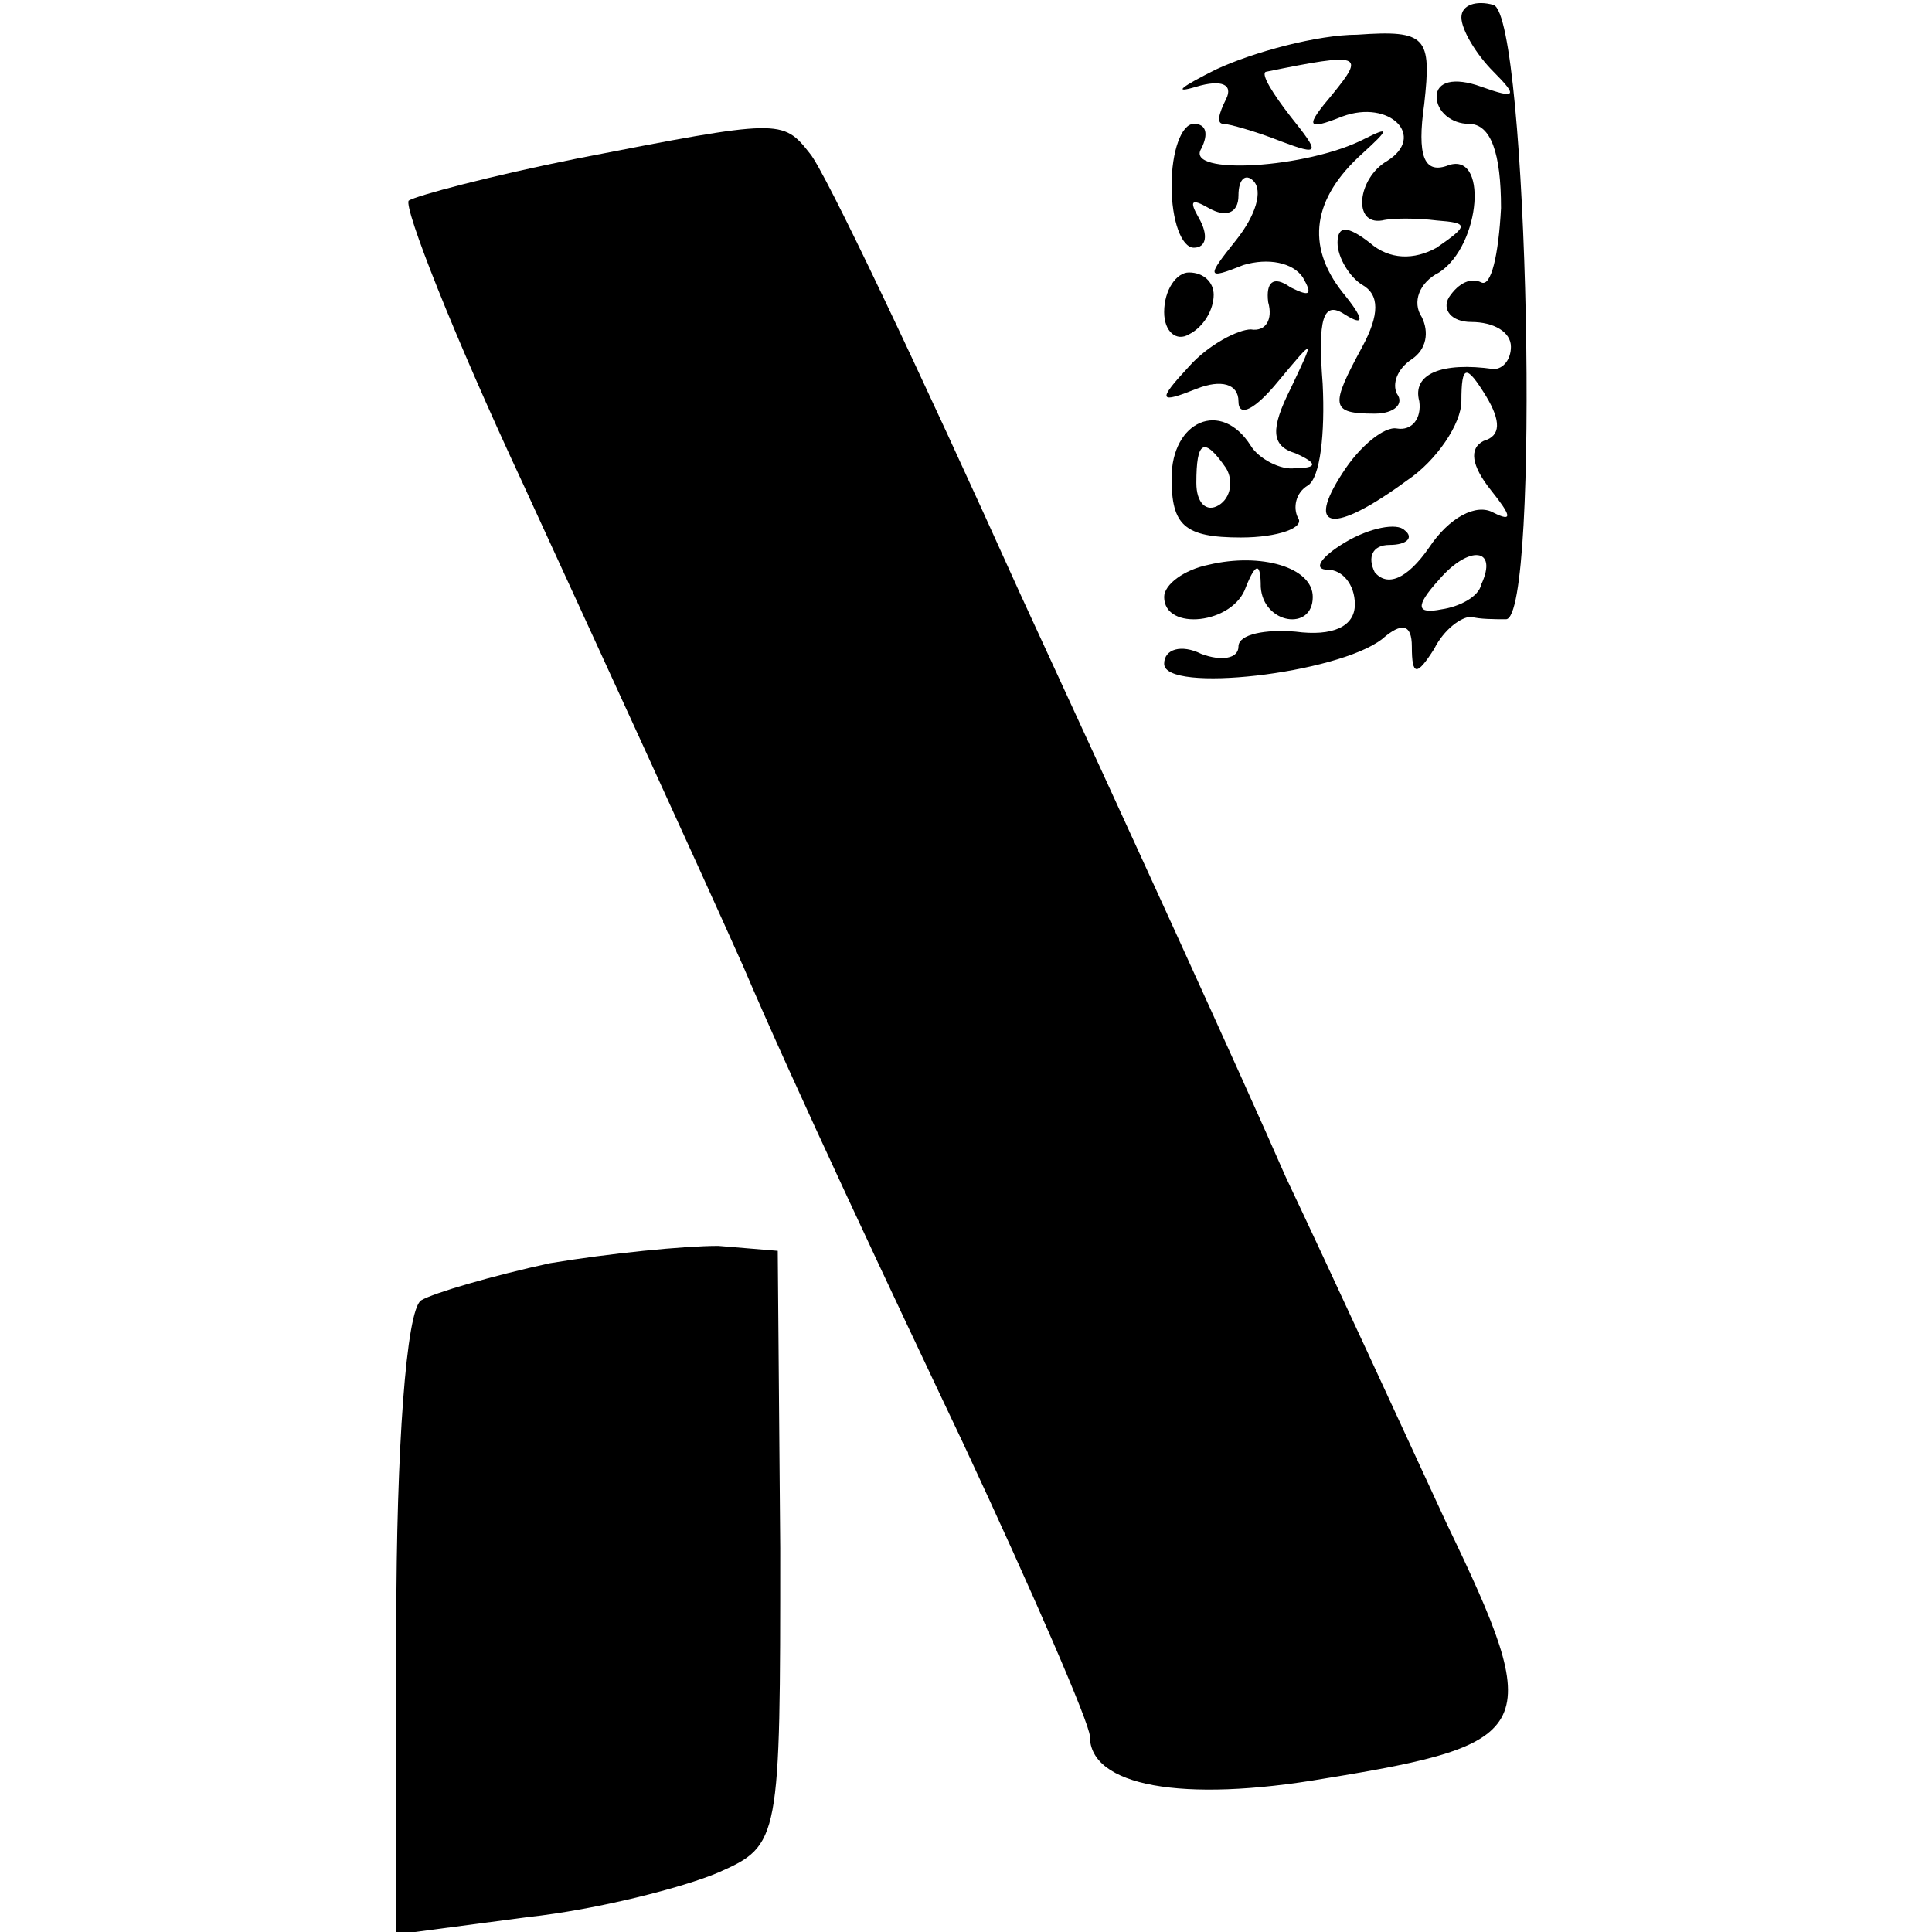 <?xml version="1.0" standalone="no"?>
<!DOCTYPE svg PUBLIC "-//W3C//DTD SVG 20010904//EN"
 "http://www.w3.org/TR/2001/REC-SVG-20010904/DTD/svg10.dtd">
<svg version="1.0" xmlns="http://www.w3.org/2000/svg"
 width="78pt" height="78pt" viewBox="0 0 78 78"
 preserveAspectRatio="xMidYMid meet">
<g transform="translate(0,78) scale(0.1,-0.1)"
fill="#000000" stroke="none">
<path d="M590 773 c0 -5 6 -15 13 -22 10 -10 9 -11 -5 -6 -11 4 -18 2 -18 -4
0 -6 6 -11 13 -11 9 0 13 -12 13 -34 -1 -19 -4 -32 -8 -30 -4 2 -9 0 -13 -6
-3 -5 1 -10 9 -10 9 0 16 -4 16 -10 0 -5 -3 -9 -7 -9 -21 3 -33 -2 -30 -13 1
-7 -3 -12 -9 -11 -5 1 -15 -7 -22 -18 -15 -23 -4 -25 26 -3 12 8 22 23 22 32
0 15 2 15 10 2 6 -10 6 -16 -1 -18 -6 -3 -5 -10 3 -20 8 -10 9 -13 1 -9 -7 4
-18 -2 -26 -14 -9 -13 -17 -16 -22 -10 -3 6 -1 11 6 11 7 0 10 3 6 6 -3 3 -14
1 -24 -5 -10 -6 -13 -11 -7 -11 6 0 11 -6 11 -14 0 -9 -9 -13 -24 -11 -12 1
-23 -1 -23 -6 0 -5 -7 -6 -15 -3 -8 4 -15 2 -15 -4 0 -12 70 -4 88 10 8 7 12
6 12 -3 0 -12 2 -12 9 -1 4 8 11 13 15 13 3 -1 10 -1 14 -1 14 0 9 243 -5 248
-7 2 -13 0 -13 -5z m8 -229 c-1 -5 -9 -9 -16 -10 -10 -2 -11 1 -1 12 12 14 24
13 17 -2z"/>
<path d="M491 752 c-14 -7 -18 -10 -8 -7 10 3 15 1 12 -5 -3 -6 -4 -10 -1 -10
2 0 13 -3 23 -7 16 -6 16 -5 4 10 -7 9 -12 17 -10 18 39 8 40 7 27 -9 -11 -13
-11 -15 4 -9 19 7 34 -8 18 -18 -12 -7 -14 -26 -2 -24 4 1 14 1 22 0 13 -1 13
-2 0 -11 -9 -5 -19 -5 -27 2 -9 7 -13 7 -13 0 0 -6 5 -14 10 -17 7 -4 7 -12 0
-25 -13 -24 -13 -27 5 -27 8 0 12 4 9 8 -2 4 0 10 6 14 6 4 7 11 4 17 -4 6 -1
14 7 18 17 11 20 50 3 43 -9 -3 -12 4 -9 25 3 27 1 30 -27 28 -16 0 -42 -7
-57 -14z"/>
<path d="M233 716 c-35 -7 -65 -15 -68 -17 -2 -3 18 -54 46 -114 28 -61 68
-148 89 -195 20 -47 61 -134 89 -193 28 -60 51 -113 51 -118 0 -20 37 -27 95
-17 86 14 89 20 49 103 -18 39 -47 102 -65 140 -17 39 -65 144 -107 235 -41
91 -79 171 -85 178 -11 14 -12 14 -94 -2z"/>
<path d="M473 705 c0 -14 4 -25 9 -25 5 0 6 5 2 12 -4 7 -3 8 4 4 7 -4 12 -2
12 5 0 7 3 9 6 6 4 -4 1 -14 -7 -24 -12 -15 -12 -16 3 -10 10 3 20 1 24 -5 4
-7 3 -8 -5 -4 -7 5 -10 2 -9 -6 2 -7 -1 -12 -7 -11 -5 0 -17 -6 -25 -15 -13
-14 -12 -15 3 -9 10 4 17 2 17 -5 0 -7 7 -3 16 8 15 18 15 18 5 -3 -8 -16 -8
-23 2 -26 9 -4 9 -6 0 -6 -6 -1 -15 4 -18 9 -12 19 -32 10 -32 -13 0 -19 5
-24 28 -24 15 0 26 4 23 8 -2 4 -1 10 4 13 5 3 7 21 6 41 -2 26 0 34 9 28 8
-5 8 -2 -1 9 -15 19 -12 38 8 56 11 10 11 11 1 6 -23 -12 -73 -15 -66 -4 3 6
2 10 -3 10 -5 0 -9 -11 -9 -25z m22 -114 c3 -5 2 -12 -3 -15 -5 -3 -9 1 -9 9
0 17 3 19 12 6z"/>
<path d="M470 654 c0 -8 5 -12 10 -9 6 3 10 10 10 16 0 5 -4 9 -10 9 -5 0 -10
-7 -10 -16z"/>
<path d="M488 552 c-10 -2 -18 -8 -18 -13 0 -14 28 -11 33 4 4 10 6 10 6 0 1
-15 21 -18 21 -4 0 12 -21 18 -42 13z"/>
<path d="M222 270 c-23 -5 -47 -12 -52 -15 -6 -4 -10 -60 -10 -131 l0 -125 53
7 c28 3 63 12 77 18 25 11 25 13 25 131 l-1 120 -24 2 c-14 0 -44 -3 -68 -7z"/>
</g>
</svg>
